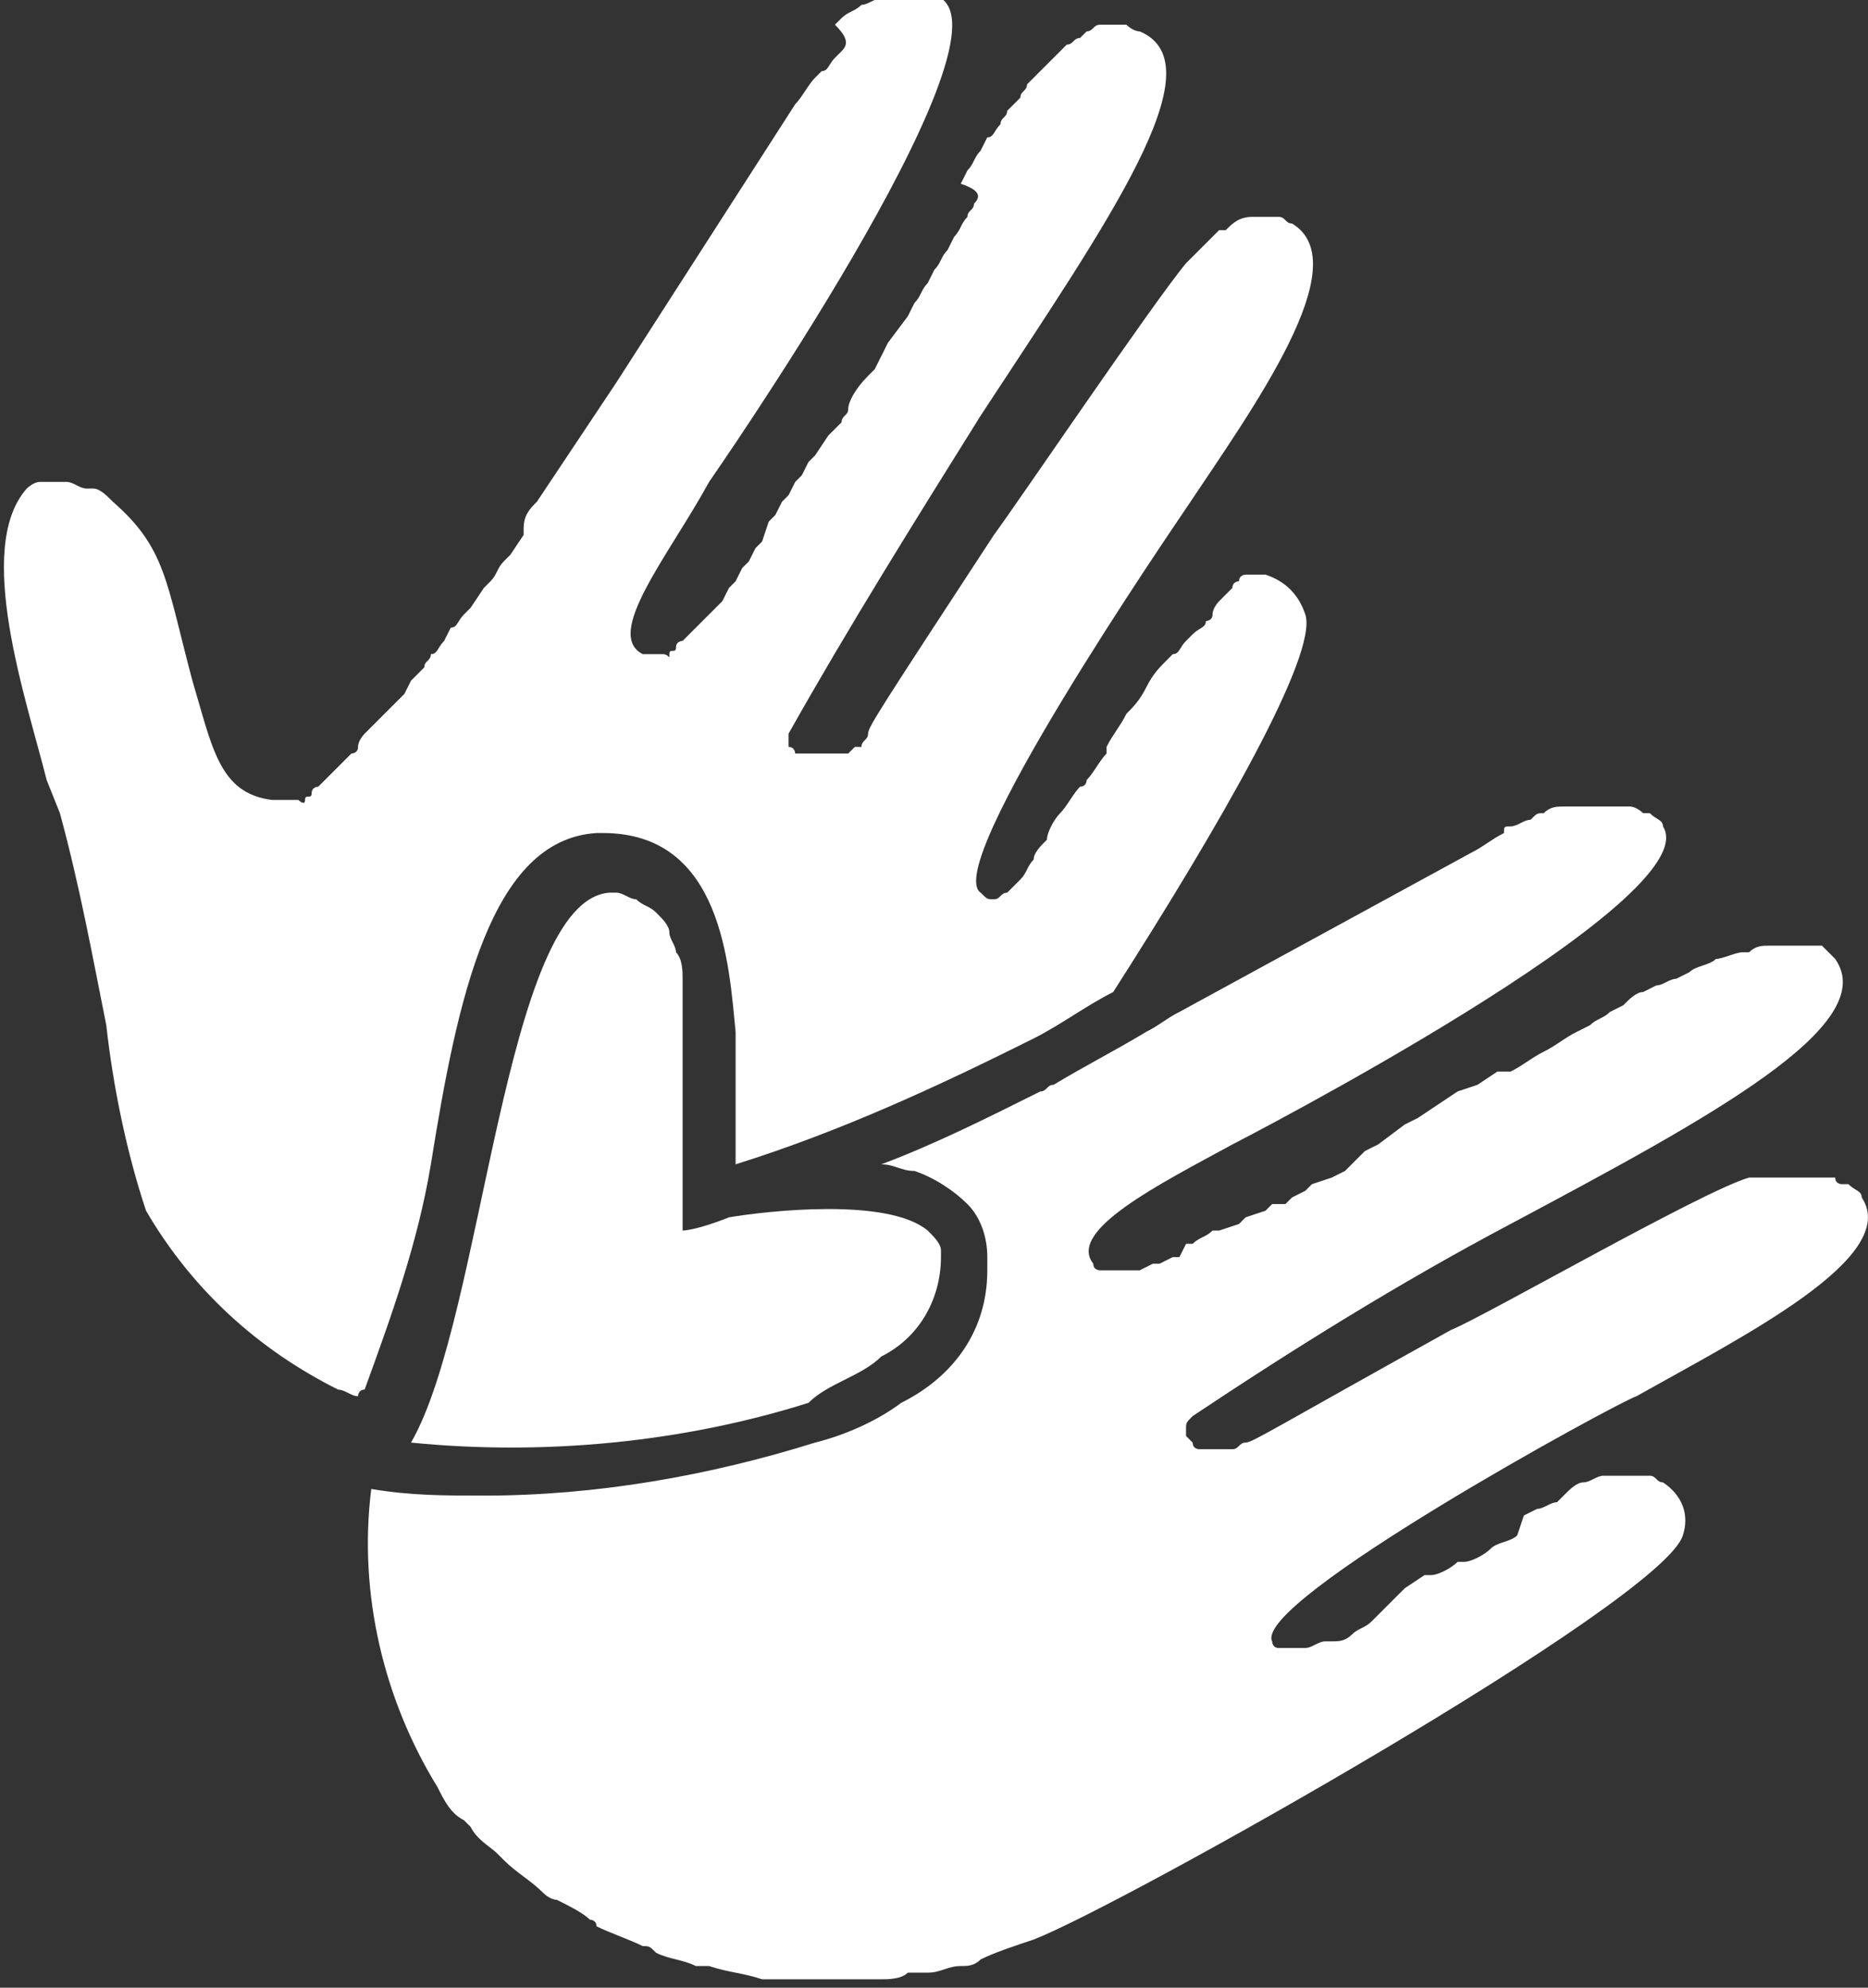 <?xml version="1.0" encoding="utf-8"?>
<!-- Generator: Adobe Illustrator 25.2.1, SVG Export Plug-In . SVG Version: 6.00 Build 0)  -->
<svg version="1.1" id="Réteg_1" xmlns="http://www.w3.org/2000/svg" xmlns:xlink="http://www.w3.org/1999/xlink" x="0px" y="0px"
	 viewBox="0 0 28.2 30" style="enable-background:new 0 0 28.2 30;" xml:space="preserve">
<rect x="0" y="0" width="28.2" height="30" fill="#333333" stroke="none"/>
<style type="text/css">
	.st0{fill:#FFFFFF;}
</style>
<g id="Group_88" transform="translate(-16.195 -4.827)">
	<path id="Path_117" class="st0" d="M25.2,17.4c0,0,0.1,0,0.1,0c1.8,0,1.9,2,2,3c0,0.2,0,0.3,0,0.5c0,0.5,0,1,0,1.5
		c1.6-0.5,3.1-1.2,4.5-1.9c0.4-0.2,0.8-0.5,1.2-0.7c1.6-2.5,3.1-5.1,2.9-5.7c-0.1-0.3-0.3-0.5-0.6-0.6c-0.1,0-0.1,0-0.2,0
		c0,0-0.1,0-0.1,0c0,0-0.1,0-0.1,0.1c0,0-0.1,0-0.1,0.1c0,0-0.1,0.1-0.1,0.1s-0.1,0.1-0.1,0.1s-0.1,0.1-0.1,0.2s-0.1,0.1-0.1,0.1
		c0,0.1-0.1,0.1-0.2,0.2c0,0-0.1,0.1-0.1,0.1c-0.1,0.1-0.1,0.2-0.2,0.2l-0.1,0.1c-0.1,0.1-0.2,0.2-0.3,0.4s-0.2,0.3-0.3,0.4
		c-0.1,0.2-0.2,0.3-0.3,0.5l0,0.1c-0.1,0.1-0.2,0.3-0.3,0.4c0,0,0,0.1-0.1,0.1c-0.1,0.1-0.2,0.3-0.3,0.4s-0.2,0.3-0.2,0.4l0,0
		c-0.1,0.1-0.2,0.2-0.2,0.3l0,0c-0.1,0.1-0.1,0.2-0.2,0.3c0,0,0,0,0,0c-0.1,0.1-0.1,0.1-0.2,0.2l0,0c-0.1,0-0.1,0.1-0.2,0.1
		c0,0,0,0,0,0s0,0,0,0c-0.1,0-0.1,0-0.2-0.1c-0.6-0.4,2.9-5.5,3.1-5.8c1-1.5,2.6-3.7,1.6-4.3c-0.1,0-0.1-0.1-0.2-0.1l-0.1,0
		c-0.1,0-0.1,0-0.2,0c0,0,0,0-0.1,0c-0.2,0-0.3,0.1-0.4,0.2c0,0,0,0-0.1,0c0,0-0.1,0.1-0.1,0.1l-0.1,0.1l-0.1,0.1l0,0
		c0,0-0.1,0.1-0.1,0.1l0,0l-0.1,0.1c-0.5,0.6-2.6,3.7-2.9,4.1c-1.7,2.6-1.9,2.9-1.9,3c0,0.1-0.1,0.1-0.1,0.2c0,0,0,0-0.1,0
		c0,0-0.1,0.1-0.1,0.1c0,0,0,0-0.1,0c0,0-0.1,0-0.1,0c0,0,0,0-0.1,0c0,0-0.1,0-0.1,0h0c0,0-0.1,0-0.1,0c0,0,0,0-0.1,0
		c0,0-0.1,0-0.1,0c0,0,0,0-0.1,0c0,0,0-0.1-0.1-0.1c0,0,0,0,0,0c0-0.1,0-0.1,0-0.2c0.9-1.6,1.9-3.2,2.9-4.8c1.9-2.9,3.6-5.3,2.4-5.8
		c-0.1,0-0.2-0.1-0.2-0.1c-0.1,0-0.2,0-0.3,0c0,0-0.1,0-0.1,0c-0.1,0-0.1,0.1-0.2,0.1c0,0-0.1,0.1-0.1,0.1c-0.1,0-0.1,0.1-0.2,0.1
		c0,0-0.1,0.1-0.1,0.1c-0.1,0.1-0.1,0.1-0.2,0.2c0,0-0.1,0.1-0.1,0.1c-0.1,0.1-0.1,0.1-0.2,0.2c0,0.1-0.1,0.1-0.1,0.2
		c-0.1,0.1-0.1,0.1-0.2,0.2c0,0.1-0.1,0.1-0.1,0.2c-0.1,0.1-0.1,0.2-0.2,0.2l-0.1,0.2c-0.1,0.1-0.1,0.2-0.2,0.3l-0.1,0.2
		C31,7.7,31,7.8,30.9,7.9c0,0.1-0.1,0.1-0.1,0.2c-0.1,0.1-0.1,0.2-0.2,0.3l-0.1,0.2c-0.1,0.1-0.1,0.2-0.2,0.3l-0.1,0.2
		c-0.1,0.1-0.1,0.2-0.2,0.3l-0.1,0.2L29.6,10l-0.2,0.4l-0.1,0.1C29.1,10.7,29,10.9,29,11c0,0.1-0.1,0.1-0.1,0.2l-0.1,0.1l-0.1,0.1
		l-0.2,0.3l-0.1,0.1L28.3,12l-0.1,0.1l-0.1,0.2l-0.1,0.1l-0.1,0.2c0,0-0.1,0.1-0.1,0.1L27.7,13l-0.1,0.1l-0.1,0.2l-0.1,0.1l-0.1,0.2
		l-0.1,0.1l-0.1,0.2L27,14c0,0-0.1,0.1-0.1,0.1s-0.1,0.1-0.1,0.1s-0.1,0.1-0.1,0.1s-0.1,0.1-0.1,0.1s-0.1,0.1-0.1,0.1
		s-0.1,0-0.1,0.1s-0.1,0-0.1,0.1s0,0-0.1,0c0,0,0,0-0.1,0c0,0,0,0-0.1,0c0,0,0,0,0,0c0,0,0,0-0.1,0c-0.6-0.3,0.4-1.5,1-2.6
		c0,0,4.6-6.6,3.5-7.3c-0.1,0-0.2-0.1-0.2-0.1c0,0-0.1,0-0.1,0c-0.1,0-0.1,0-0.2,0c0,0-0.1,0-0.1,0c-0.1,0-0.1,0-0.2,0.1
		c0,0-0.1,0-0.1,0c-0.1,0-0.2,0.1-0.3,0.1l0,0c-0.1,0.1-0.2,0.1-0.3,0.2c0,0-0.1,0.1-0.1,0.1C29,5.4,29,5.5,28.9,5.6
		c0,0-0.1,0.1-0.1,0.1c-0.1,0.1-0.1,0.2-0.2,0.2c0,0-0.1,0.1-0.1,0.1c-0.1,0.1-0.2,0.3-0.3,0.4l-2.7,4.2c-0.4,0.6-0.8,1.2-1.2,1.8
		c-0.1,0.1-0.2,0.2-0.2,0.4l0,0.1l-0.2,0.3l-0.1,0.1c-0.1,0.1-0.1,0.2-0.2,0.3l-0.1,0.1L23.3,14l-0.1,0.1c-0.1,0.1-0.1,0.2-0.2,0.2
		l-0.1,0.2c-0.1,0.1-0.1,0.2-0.2,0.2c0,0.1-0.1,0.1-0.1,0.2c-0.1,0.1-0.1,0.1-0.2,0.2l-0.1,0.2c-0.1,0.1-0.1,0.1-0.2,0.2l-0.1,0.1
		c-0.1,0.1-0.1,0.1-0.2,0.2s-0.1,0.1-0.1,0.1c0,0-0.1,0.1-0.1,0.2s-0.1,0.1-0.1,0.1s-0.1,0.1-0.1,0.1s-0.1,0.1-0.1,0.1
		s-0.1,0.1-0.1,0.1s-0.1,0.1-0.1,0.1s-0.1,0.1-0.1,0.1s-0.1,0-0.1,0.1s-0.1,0-0.1,0.1s-0.1,0-0.1,0c0,0-0.1,0-0.1,0c0,0-0.1,0-0.1,0
		c0,0,0,0-0.1,0c0,0,0,0-0.1,0c-0.8-0.1-0.9-0.8-1.2-1.8c-0.4-1.5-0.4-2-1.2-2.7c-0.1-0.1-0.2-0.2-0.3-0.2c0,0,0,0-0.1,0
		c-0.1,0-0.2-0.1-0.3-0.1l-0.1,0c-0.1,0-0.2,0-0.2,0c0,0-0.1,0-0.1,0c-0.1,0-0.2,0.1-0.2,0.1c-0.8,0.9,0,3.2,0.3,4.4l0.2,0.5
		c0.3,1.1,0.5,2.2,0.7,3.2c0.1,0.9,0.3,1.9,0.6,2.8c0.7,1.2,1.7,2.1,2.9,2.7c0.1,0,0.2,0.1,0.3,0.1c0,0,0-0.1,0.1-0.1
		c0.4-1.1,0.8-2.2,1-3.4C23.1,19.9,23.6,17.5,25.2,17.4"/>
	<path id="Path_118" class="st0" d="M29.5,25.3c0.6-0.3,0.9-0.9,0.9-1.5c0,0,0-0.1,0-0.1c0-0.1-0.1-0.2-0.2-0.3
		c-0.6-0.5-2.4-0.3-3-0.2l0,0h0h0c-0.5,0.2-0.7,0.2-0.7,0.2s0-1.6,0-2.6c0-0.1,0-0.3,0-0.4s0-0.3,0-0.4v0c0-0.1,0-0.3,0-0.4
		c0,0,0,0,0,0c0-0.1,0-0.3-0.1-0.4c0,0,0,0,0,0c0-0.1-0.1-0.2-0.1-0.3c0,0,0,0,0,0c0-0.1-0.1-0.2-0.2-0.3c0,0,0,0,0,0
		c-0.1-0.1-0.2-0.1-0.3-0.2c0,0,0,0,0,0c-0.1,0-0.2-0.1-0.3-0.1c0,0-0.1,0-0.1,0c-1.6,0.1-1.9,6.4-3,8.3c0,0,0,0,0,0l0,0
		c2,0.2,4.1,0,6-0.6c0.1-0.1,0.2-0.1,0.3-0.2c-0.1,0.1-0.2,0.1-0.3,0.2C28.7,25.7,29.2,25.6,29.5,25.3"/>
	<path id="Path_119" class="st0" d="M40.9,25.9c1.6-0.9,4-2.1,3.4-3c0-0.1-0.1-0.1-0.2-0.2c0,0,0,0-0.1,0c0,0-0.1,0-0.1-0.1
		c0,0-0.1,0-0.1,0c-0.1,0-0.1,0-0.2,0c0,0,0,0-0.1,0s-0.1,0-0.1,0c-0.1,0-0.1,0-0.2,0l-0.1,0c-0.1,0-0.1,0-0.2,0l-0.1,0
		c-0.1,0-0.1,0-0.1,0l0,0l-0.1,0c-0.7,0.2-4,2.1-4.5,2.3c-2.7,1.5-3,1.7-3.1,1.7c-0.1,0-0.1,0.1-0.2,0.1c0,0,0,0-0.1,0
		c0,0-0.1,0-0.1,0h0c-0.1,0-0.1,0-0.2,0l0,0c0,0-0.1,0-0.1,0l0,0c0,0-0.1,0-0.1-0.1c0,0,0,0,0,0c0,0-0.1-0.1-0.1-0.1c0,0,0,0,0,0
		c0,0,0-0.1,0-0.1c0,0,0,0,0,0c0-0.1,0-0.1,0.1-0.2c1.5-1,3.1-2,4.8-2.9c3-1.6,5.6-3,4.9-4c-0.1-0.1-0.1-0.1-0.2-0.2
		c0,0-0.1,0-0.1,0c-0.1,0-0.2,0-0.2,0c0,0-0.1,0-0.1,0s-0.1,0-0.1,0c-0.1,0-0.1,0-0.2,0c0,0-0.1,0-0.1,0c-0.1,0-0.2,0-0.3,0.1
		c0,0-0.1,0-0.1,0c-0.1,0-0.3,0.1-0.4,0.1l0,0c-0.1,0.1-0.3,0.1-0.4,0.2l-0.2,0.1c-0.1,0-0.2,0.1-0.3,0.1l-0.2,0.1
		c-0.1,0-0.2,0.1-0.3,0.2l-0.2,0.1c-0.1,0.1-0.2,0.1-0.3,0.2L40,20.4c-0.2,0.1-0.3,0.2-0.5,0.3l0,0c-0.2,0.1-0.3,0.2-0.5,0.3
		L38.8,21l-0.3,0.2l-0.3,0.1l-0.3,0.2l-0.3,0.2l-0.2,0.1L37,22.1l-0.2,0.1l-0.1,0.1l-0.1,0.1l-0.1,0.1l-0.2,0.1L36,22.7l-0.1,0.1
		l-0.2,0.1l-0.1,0.1L35.4,23l-0.1,0.1L35,23.2l-0.1,0.1l-0.3,0.1l-0.1,0c-0.1,0.1-0.2,0.1-0.3,0.2l-0.1,0L34,23.8l-0.1,0l-0.2,0.1
		l-0.1,0L33.4,24l-0.1,0c0,0-0.1,0-0.1,0l-0.1,0c0,0-0.1,0-0.1,0s0,0-0.1,0h0c0,0,0,0-0.1,0c0,0,0,0,0,0c0,0-0.1,0-0.1-0.1
		c-0.4-0.5,1-1.2,2.1-1.8c0,0,7.2-3.7,6.5-4.8c0-0.1-0.1-0.1-0.2-0.2c0,0,0,0-0.1,0c0,0-0.1-0.1-0.2-0.1c0,0-0.1,0-0.1,0
		c-0.1,0-0.1,0-0.2,0c0,0-0.1,0-0.1,0s-0.1,0-0.2,0c-0.1,0-0.2,0-0.2,0c-0.1,0-0.1,0-0.2,0c-0.1,0-0.2,0-0.3,0.1
		c-0.1,0-0.1,0-0.2,0.1c-0.1,0-0.2,0.1-0.3,0.1c-0.1,0-0.1,0-0.1,0.1c-0.2,0.1-0.3,0.2-0.5,0.3l-4.4,2.4c-0.2,0.1-0.3,0.2-0.5,0.3
		c-0.5,0.3-0.9,0.5-1.4,0.8c-0.1,0-0.1,0.1-0.2,0.1c-0.8,0.4-1.6,0.8-2.4,1.1c0.2,0,0.3,0.1,0.5,0.1c0.3,0.1,0.6,0.3,0.8,0.5
		c0.2,0.2,0.3,0.5,0.3,0.8c0,0,0,0.1,0,0.2c0,0.9-0.5,1.6-1.3,2c-0.4,0.3-0.9,0.5-1.3,0.6c-1.6,0.5-3.3,0.8-5,0.8
		c-0.6,0-1.1,0-1.7-0.1l0,0c-0.2,1.6,0.2,3.2,1,4.5c0.1,0.2,0.2,0.4,0.4,0.5c0,0,0.1,0.1,0.1,0.1c0.1,0.2,0.3,0.3,0.4,0.4
		c0,0,0,0,0.1,0.1c0.2,0.2,0.4,0.3,0.6,0.5c0,0,0.1,0.1,0.2,0.1c0.2,0.1,0.4,0.2,0.5,0.3c0,0,0.1,0,0.1,0.1c0.2,0.1,0.5,0.2,0.7,0.3
		c0.1,0,0.1,0,0.2,0.1c0.2,0.1,0.4,0.1,0.6,0.2c0.1,0,0.1,0,0.2,0c0.3,0.1,0.5,0.1,0.8,0.2c0.1,0,0.1,0,0.2,0c0.2,0,0.5,0,0.7,0
		c0.1,0,0.2,0,0.2,0c0.1,0,0.3,0,0.4,0c0.1,0,0.2,0,0.3,0c0.1,0,0.3,0,0.4-0.1c0.1,0,0.2,0,0.3,0c0.2,0,0.3-0.1,0.5-0.1
		c0.1,0,0.2,0,0.3-0.1c0.2-0.1,0.5-0.2,0.8-0.3c1.3-0.5,9.5-5.1,9.8-6.1c0.1-0.3,0-0.6-0.3-0.8c-0.1,0-0.1-0.1-0.2-0.1
		c0,0,0,0-0.1,0c-0.1,0-0.1,0-0.2,0c0,0-0.1,0-0.1,0c-0.1,0-0.1,0-0.2,0c0,0-0.1,0-0.1,0c-0.1,0-0.2,0.1-0.3,0.1l0,0
		c-0.1,0-0.2,0.1-0.3,0.2l-0.1,0.1c-0.1,0-0.2,0.1-0.3,0.1l-0.2,0.1L39.1,28c-0.1,0.1-0.3,0.1-0.4,0.2s-0.3,0.2-0.4,0.2l-0.1,0
		c-0.1,0.1-0.3,0.2-0.4,0.2l-0.1,0l-0.3,0.2L37,29.2l-0.1,0.1c-0.1,0.1-0.2,0.1-0.3,0.2h0c-0.1,0.1-0.2,0.1-0.3,0.1l-0.1,0
		c-0.1,0-0.2,0.1-0.3,0.1l0,0c-0.1,0-0.1,0-0.2,0c0,0,0,0,0,0h0c-0.1,0-0.1,0-0.2,0c0,0,0,0,0,0c-0.1,0-0.1-0.1-0.1-0.1
		C35.1,29,40.6,26,40.9,25.9"/>
</g>
</svg>
